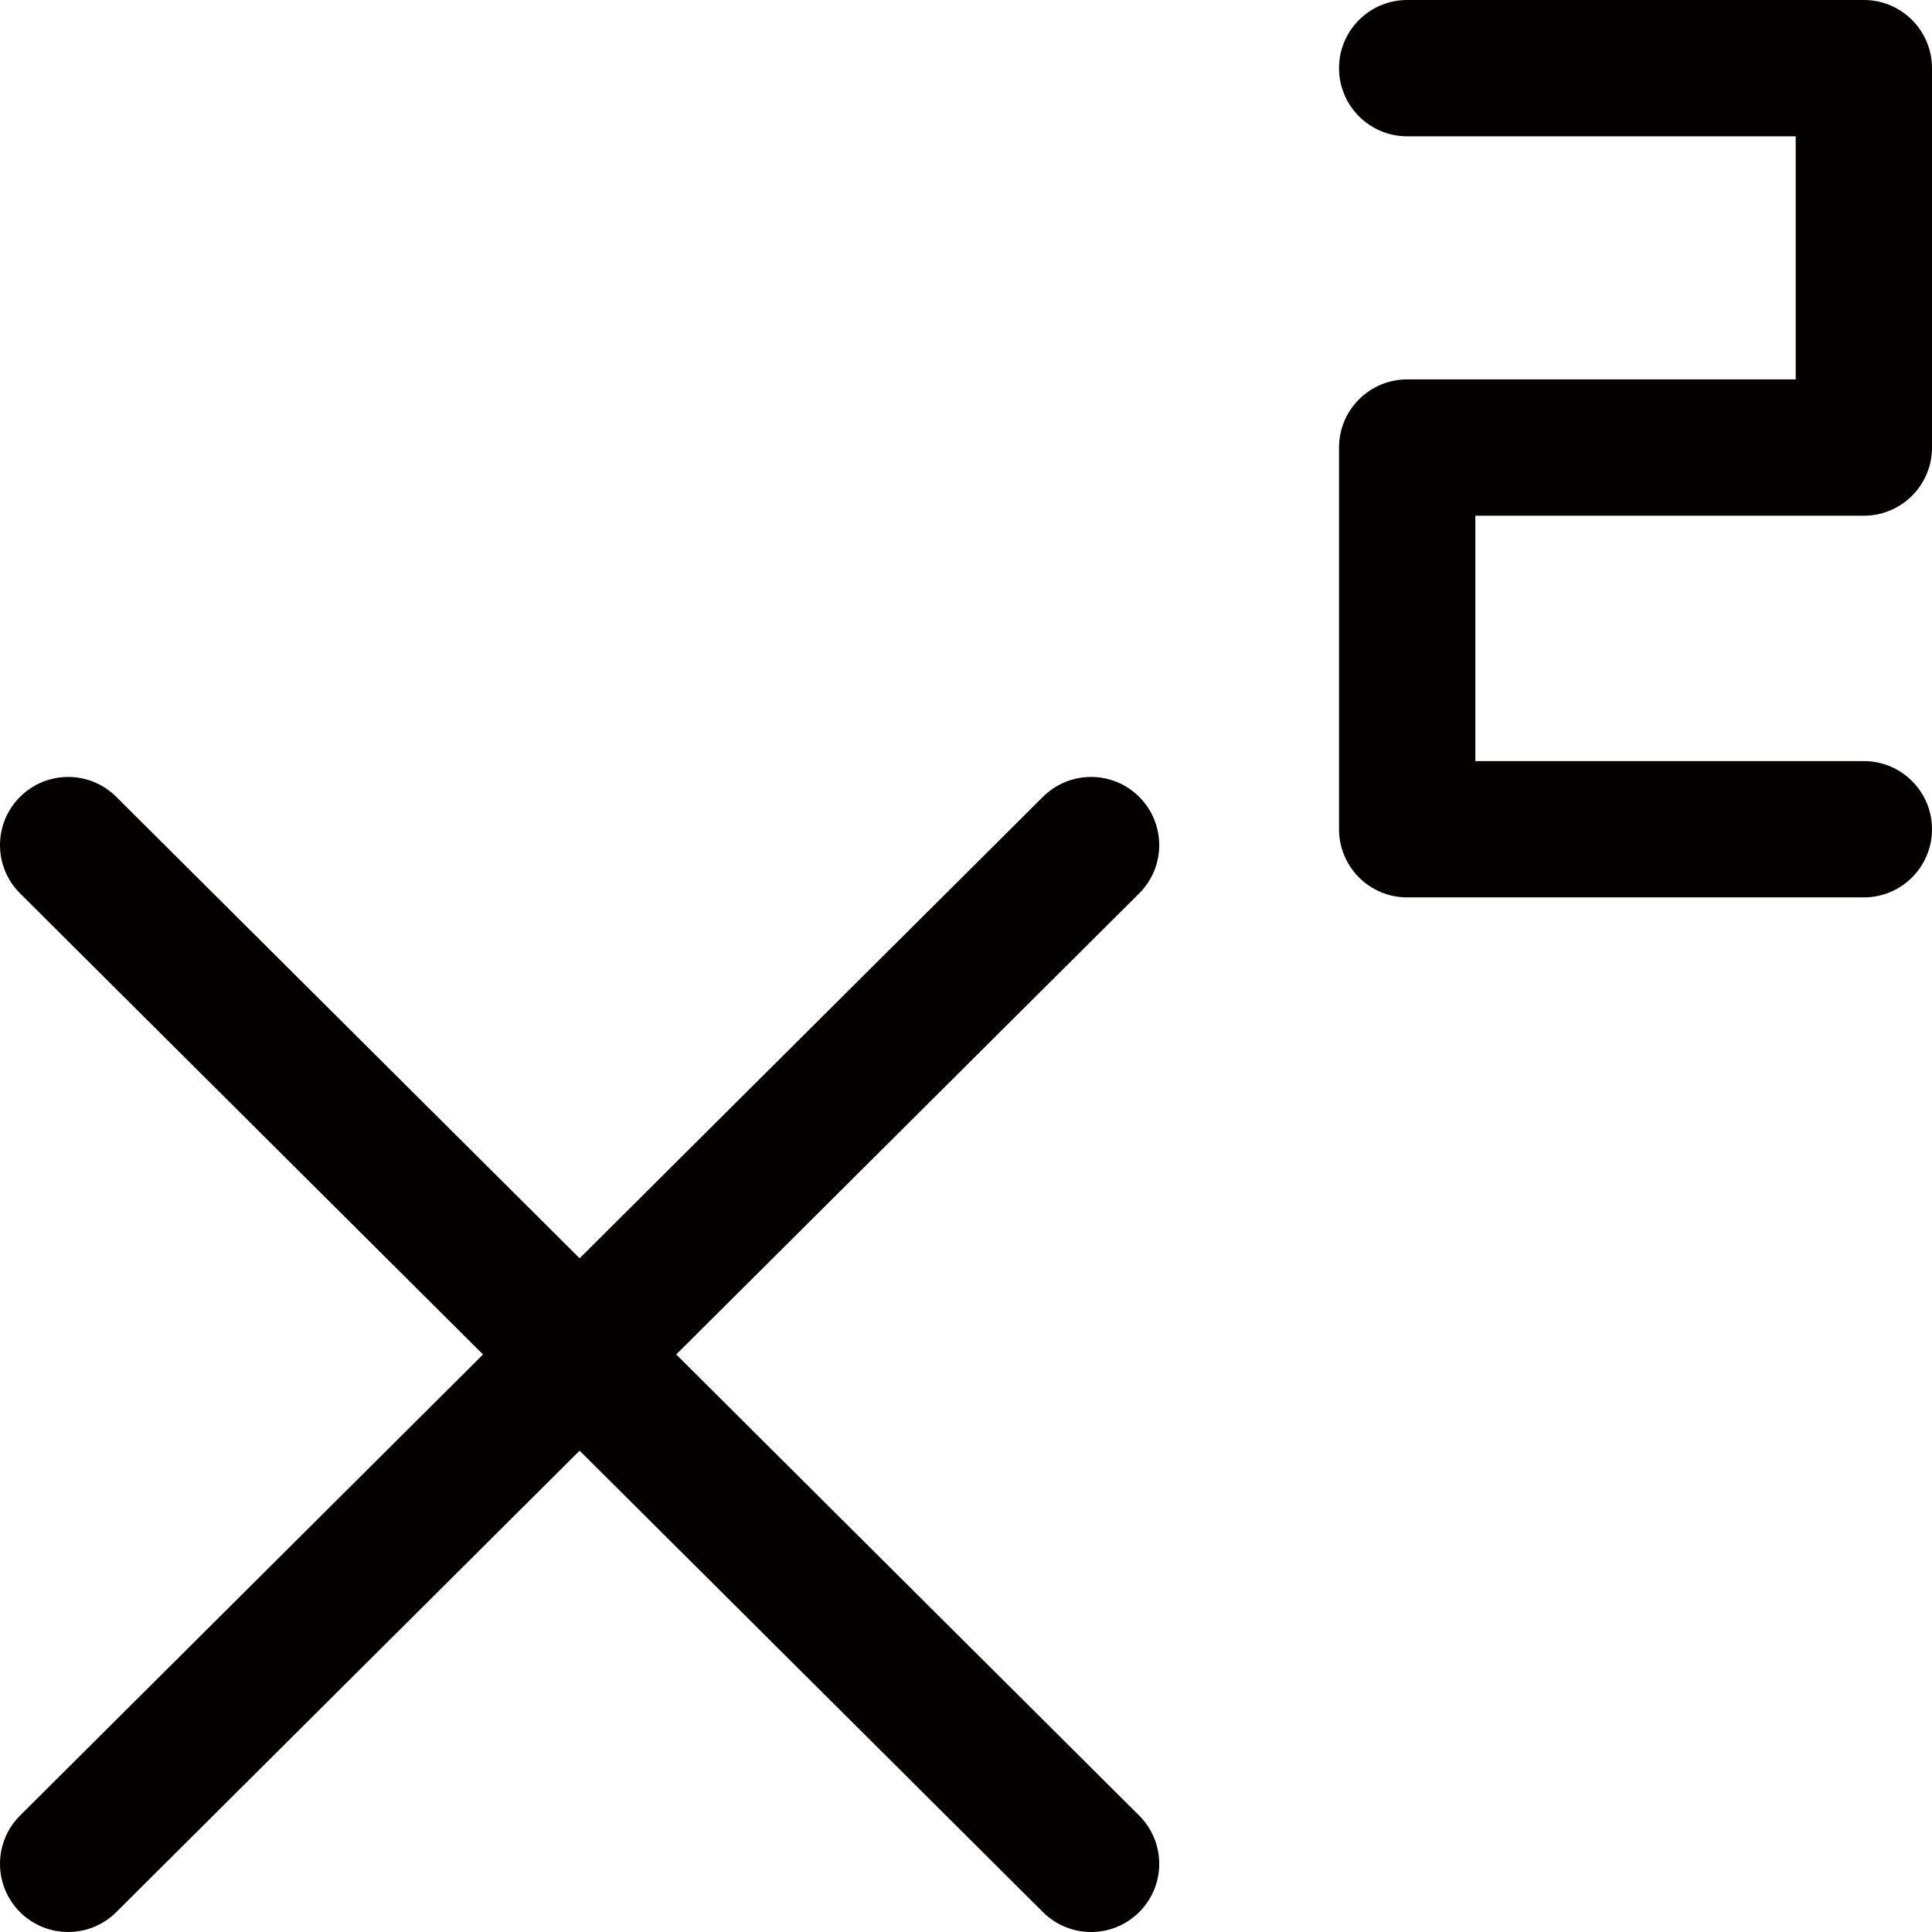 <?xml version="1.0" encoding="utf-8"?>
<!-- Generator: Adobe Illustrator 22.1.0, SVG Export Plug-In . SVG Version: 6.00 Build 0)  -->
<svg version="1.1" id="图形" xmlns="http://www.w3.org/2000/svg" xmlns:xlink="http://www.w3.org/1999/xlink" x="0px" y="0px"
	 viewBox="90.288 58.809 850.394 850.394" enable-background="new 90.288 58.809 850.394 850.394" xml:space="preserve">
<g>
	<path fill="#040000" d="M910.682,285.809c16.568,0,30-13.432,30-30v-167c0-16.568-13.432-30-30-30h-201c-16.568,0-30,13.432-30,30
		s13.432,30,30,30h171v107h-171c-16.568,0-30,13.432-30,30v168c0,16.568,13.432,30,30,30h201c16.568,0,30-13.432,30-30
		s-13.432-30-30-30h-171v-108H910.682z"/>
	<path fill="#040000" d="M591.793,409.625c-11.692-11.74-30.688-11.779-42.427-0.087l-203.954,203.12l-203.954-203.12
		c-11.74-11.691-30.736-11.651-42.426,0.087c-11.692,11.74-11.653,30.735,0.086,42.426l203.78,202.947L99.118,857.946
		c-11.739,11.692-11.778,30.687-0.086,42.427c5.861,5.886,13.559,8.83,21.257,8.83c7.657,0,15.315-2.913,21.169-8.743
		l203.954-203.121l203.954,203.121c5.855,5.831,13.512,8.743,21.17,8.743c7.697,0,15.396-2.945,21.257-8.83
		c11.691-11.74,11.652-30.734-0.087-42.427l-203.78-202.947l203.78-202.947C603.446,440.36,603.485,421.365,591.793,409.625z"/>
</g>
</svg>
